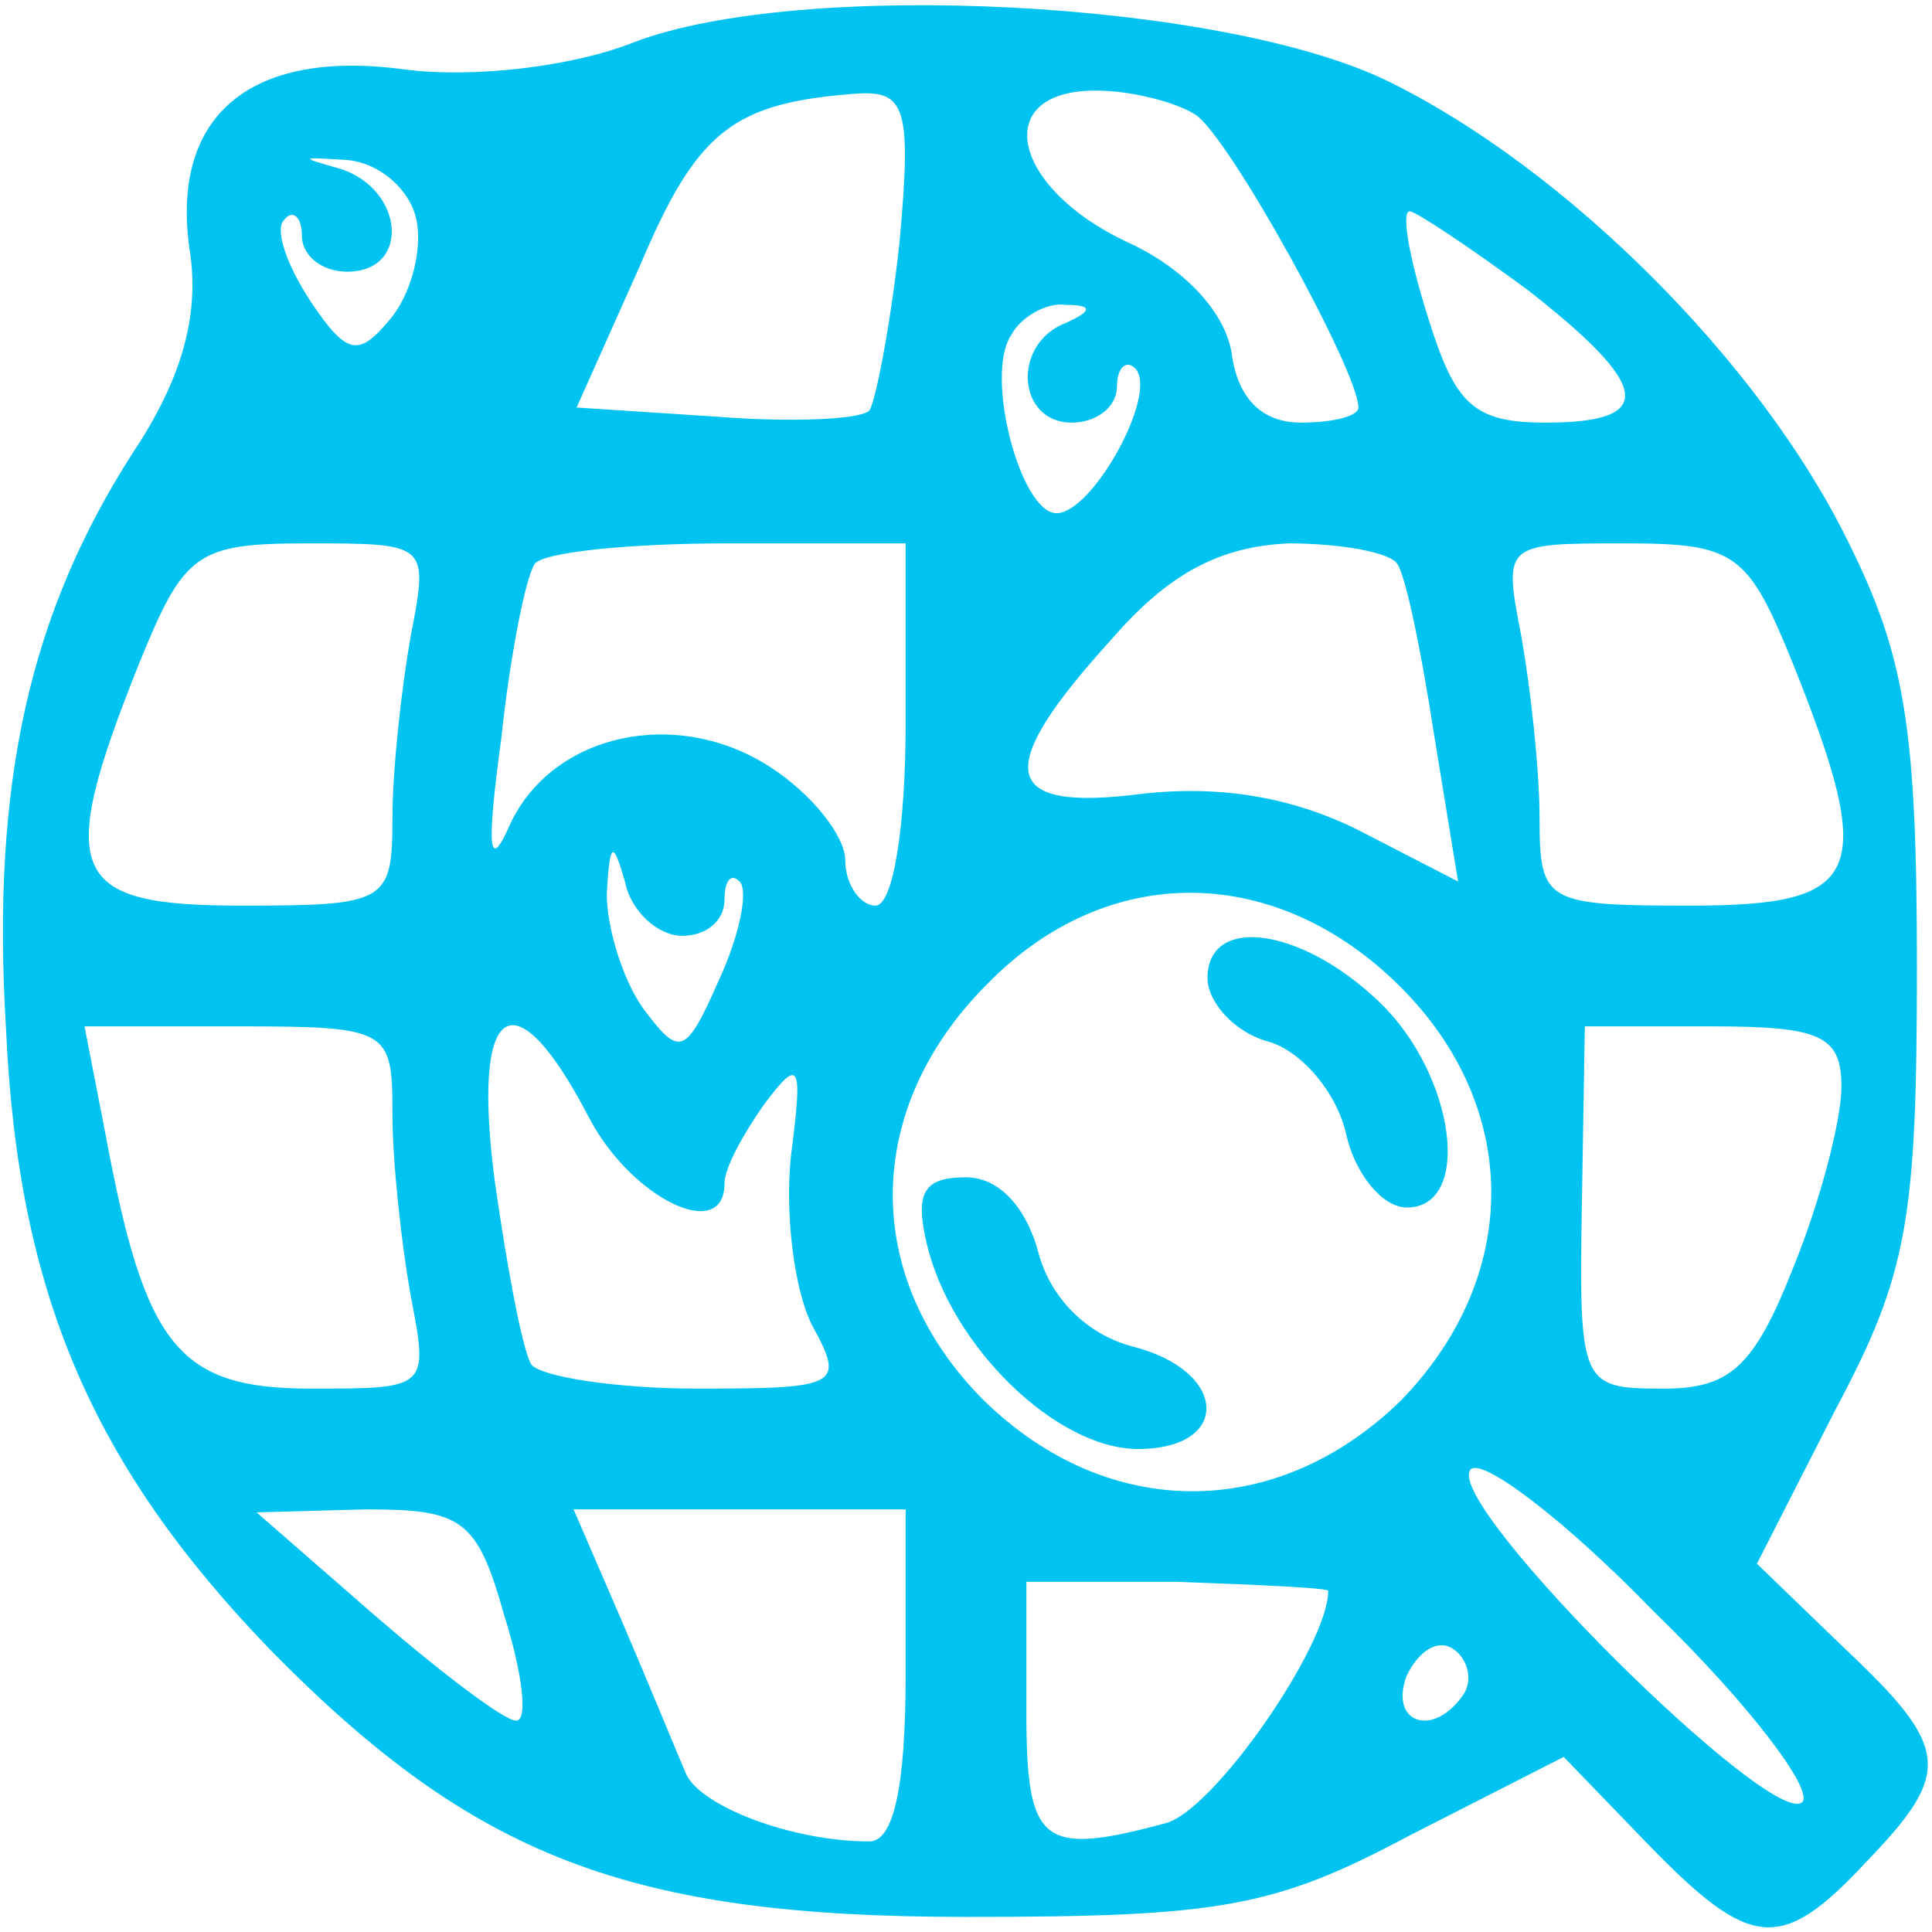 <?xml version="1.0" encoding="UTF-8"?>
<svg xmlns="http://www.w3.org/2000/svg" version="1.0" width="64pt" height="64pt" viewBox="0 0 64 64" preserveAspectRatio="xMidYMid meet">
  <g transform="translate(0,64) scale(0.1,-0.1)" fill="#00c3f2" stroke="none">
    <path d="M210 626 c-20 -8 -53 -12 -76 -9 -52 7 -78 -16 -71 -61 3 -21 -3 -42 -19 -66 -34 -53 -47 -109 -42 -191 4 -88 29 -145 88 -206 67 -68 118 -88 230 -88 84 0 102 3 147 27 l51 26 28 -29 c34 -35 44 -36 72 -6 29 30 28 38 -7 71 l-29 28 26 51 c24 45 27 63 27 147 0 79 -4 103 -23 141 -29 59 -93 123 -152 152 -55 27 -195 34 -250 13z m88 -66 c-3 -28 -8 -53 -10 -56 -3 -3 -26 -4 -51 -2 l-46 3 21 47 c19 45 31 54 72 57 16 1 18 -5 14 -49z m98 42 c11 -7 54 -85 54 -97 0 -3 -9 -5 -19 -5 -13 0 -21 8 -23 23 -2 13 -15 28 -35 37 -38 18 -45 50 -10 50 12 0 27 -4 33 -8z m-258 -35 c2 -10 -2 -25 -9 -33 -10 -12 -14 -12 -26 6 -8 12 -12 24 -9 27 3 4 6 1 6 -5 0 -7 7 -12 15 -12 21 0 19 27 -2 34 -14 4 -14 4 2 3 11 -1 21 -10 23 -20z m368 -23 c41 -32 43 -44 6 -44 -24 0 -30 6 -39 35 -6 19 -9 35 -6 35 2 0 20 -12 39 -26z m-153 -11 c-18 -7 -16 -33 2 -33 8 0 15 5 15 12 0 6 3 9 6 6 8 -8 -14 -48 -26 -48 -12 0 -24 46 -15 59 3 6 12 11 18 10 9 0 9 -2 0 -6z m-217 -104 c-3 -17 -6 -44 -6 -60 0 -28 -2 -29 -50 -29 -57 0 -62 10 -34 80 15 37 19 40 56 40 40 0 40 0 34 -31z m164 -29 c0 -33 -4 -60 -10 -60 -5 0 -10 7 -10 15 0 8 -11 22 -25 31 -31 20 -72 11 -86 -19 -7 -16 -8 -9 -3 28 3 28 8 53 11 58 2 4 31 7 64 7 l59 0 0 -60z m163 53 c3 -5 8 -30 12 -56 l8 -49 -33 17 c-22 11 -46 15 -72 12 -47 -6 -49 8 -10 51 19 22 36 31 59 32 17 0 34 -3 36 -7z m131 -33 c28 -70 23 -80 -34 -80 -48 0 -50 1 -50 29 0 16 -3 43 -6 60 -6 31 -6 31 34 31 37 0 41 -3 56 -40z m-368 -90 c8 0 14 5 14 12 0 6 2 9 5 6 3 -3 0 -18 -7 -33 -11 -25 -13 -25 -25 -9 -7 10 -12 27 -12 38 1 17 2 18 6 4 2 -10 11 -18 19 -18z m238 -17 c40 -40 40 -96 0 -137 -41 -40 -97 -40 -138 0 -41 41 -40 97 1 138 40 41 96 40 137 -1z m-334 -42 c0 -16 3 -43 6 -60 6 -31 6 -31 -33 -31 -44 0 -55 14 -68 84 l-7 36 51 0 c50 0 51 -1 51 -29z m65 -1 c14 -27 45 -42 45 -22 0 5 6 16 13 26 12 16 13 14 9 -17 -2 -19 1 -44 7 -56 11 -20 9 -21 -38 -21 -27 0 -52 4 -55 8 -3 5 -8 32 -12 60 -8 60 6 70 31 22z m415 10 c0 -11 -7 -38 -16 -60 -13 -33 -21 -40 -43 -40 -27 0 -28 1 -27 60 l1 60 42 0 c36 0 43 -3 43 -20z m-13 -237 c-10 -9 -118 98 -110 110 3 5 31 -16 61 -47 31 -30 53 -59 49 -63z m-430 62 c6 -19 8 -35 4 -35 -4 0 -25 16 -47 35 l-39 34 36 1 c32 0 37 -3 46 -35z m133 -20 c0 -37 -4 -55 -12 -55 -26 0 -57 12 -61 23 -3 7 -12 29 -21 50 l-16 37 55 0 55 0 0 -55z m140 28 c0 -18 -38 -73 -54 -77 -41 -11 -46 -7 -46 37 l0 43 50 0 c27 -1 50 -2 50 -3z m45 -34 c-10 -15 -25 -10 -19 6 4 8 10 12 15 9 5 -3 7 -10 4 -15z" fill="#00c3f2"></path>
    <path d="M400 316 c0 -8 9 -18 20 -21 11 -3 23 -17 26 -31 3 -13 12 -24 20 -24 22 0 16 44 -9 68 -26 25 -57 29 -57 8z" fill="#00c3f2"></path>
    <path d="M307 228 c8 -34 43 -68 70 -68 31 0 30 26 -2 34 -15 4 -27 16 -31 31 -4 15 -13 25 -24 25 -14 0 -17 -5 -13 -22z" fill="#00c3f2"></path>
  </g>
</svg>
